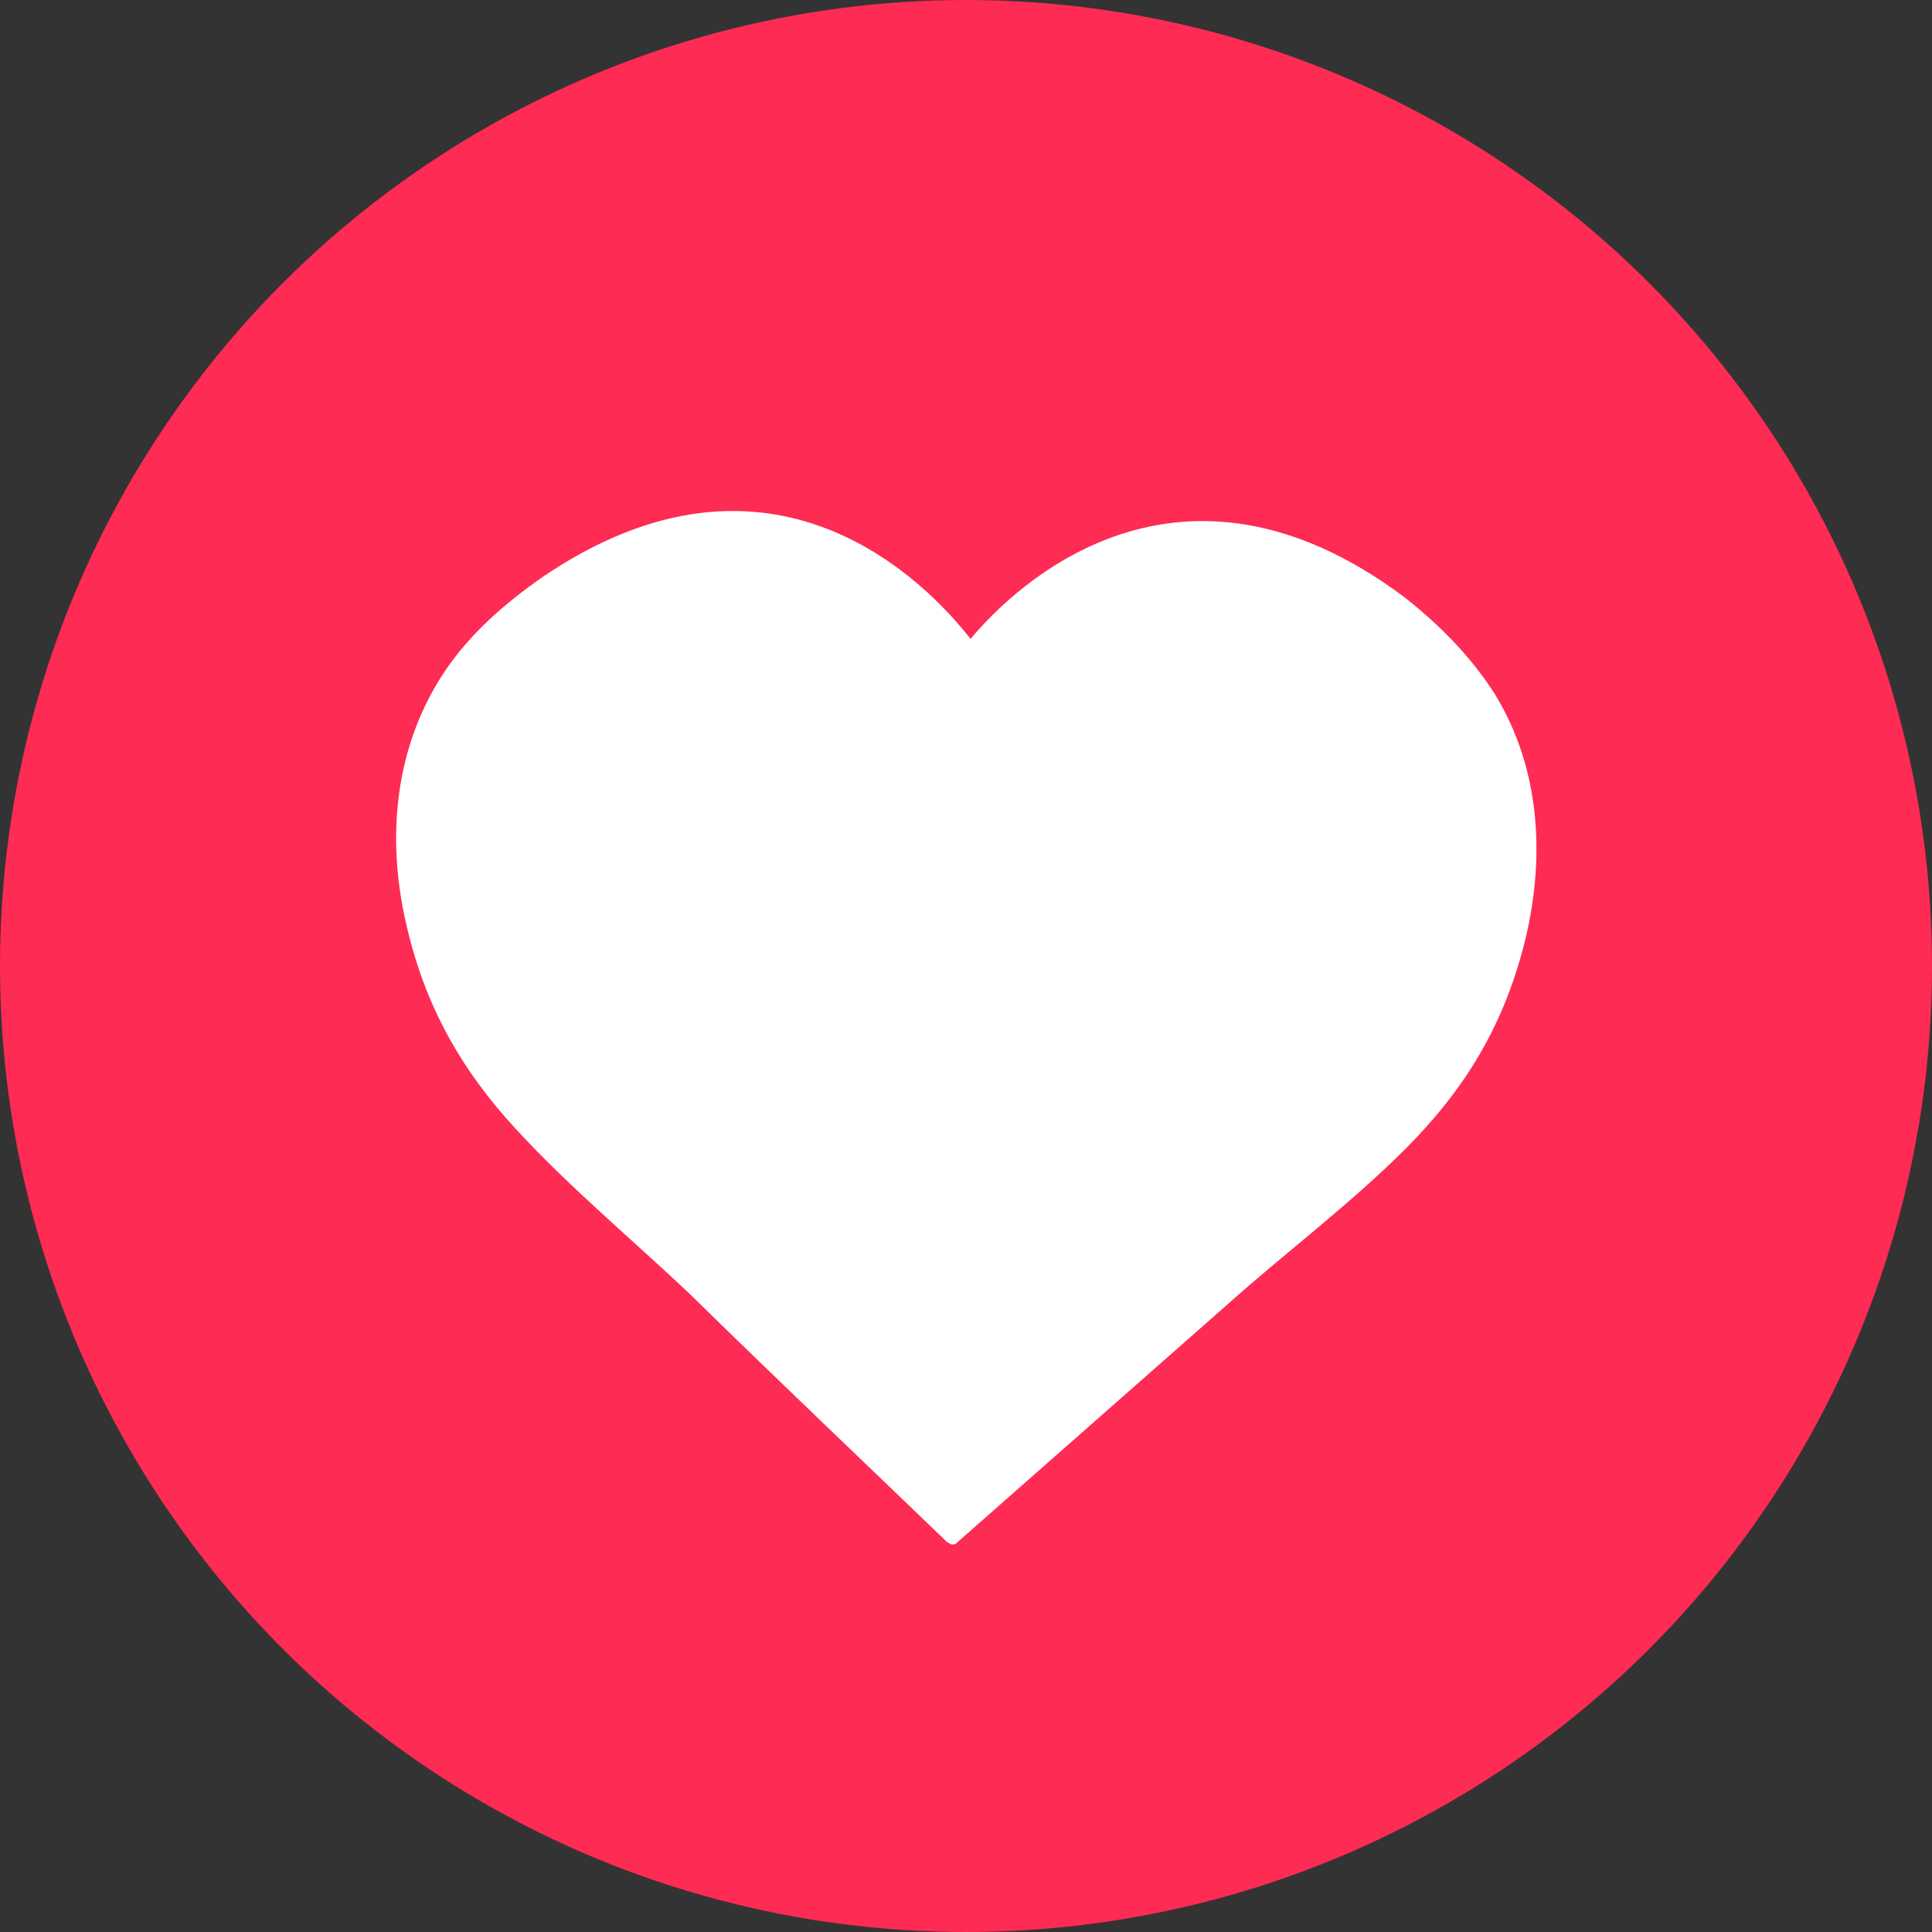 <?xml version="1.0" encoding="UTF-8"?>
<!DOCTYPE svg PUBLIC '-//W3C//DTD SVG 1.0//EN'
          'http://www.w3.org/TR/2001/REC-SVG-20010904/DTD/svg10.dtd'>
<svg height="127.6" preserveAspectRatio="xMidYMid meet" version="1.0" viewBox="0.0 0.0 127.6 127.6" width="127.6" xmlns="http://www.w3.org/2000/svg" xmlns:xlink="http://www.w3.org/1999/xlink" zoomAndPan="magnify"
><rect x="0.0" y="0.0" width="127.6" height="127.6" fill="#333333" stroke="none"/><g id="change1_1"
  ><circle cx="63.8" cy="63.8" fill="#FE2B54" r="63.8"
  /></g
  ><g id="change2_1"
  ><path d="M98.7,45.8c-1.6-2.5-3.7-4.6-6-6.4C77.8,28.3,67,38.7,64.1,42.2c-2.8-3.6-13.1-14.5-28.4-4 c-2.4,1.7-4.6,3.6-6.3,6.1c-3.3,4.9-3.9,10.9-2.6,16.6c1.2,5.4,3.6,9.7,7.3,13.7c3.6,3.9,7.7,7.3,11.5,10.9 c5.6,5.5,11.3,10.9,16.9,16.3c0.1,0.1,0.2,0.1,0.3,0.2c0,0,0.1,0,0.1,0c0,0,0.1,0,0.1,0c0.1,0,0.2-0.1,0.3-0.2 c5.9-5.2,11.7-10.3,17.6-15.5c3.9-3.5,8.2-6.7,11.9-10.4c3.9-3.9,6.4-8,7.8-13.3C102.1,56.9,101.8,50.8,98.7,45.8z" fill="#FFF"
  /></g
></svg
>
